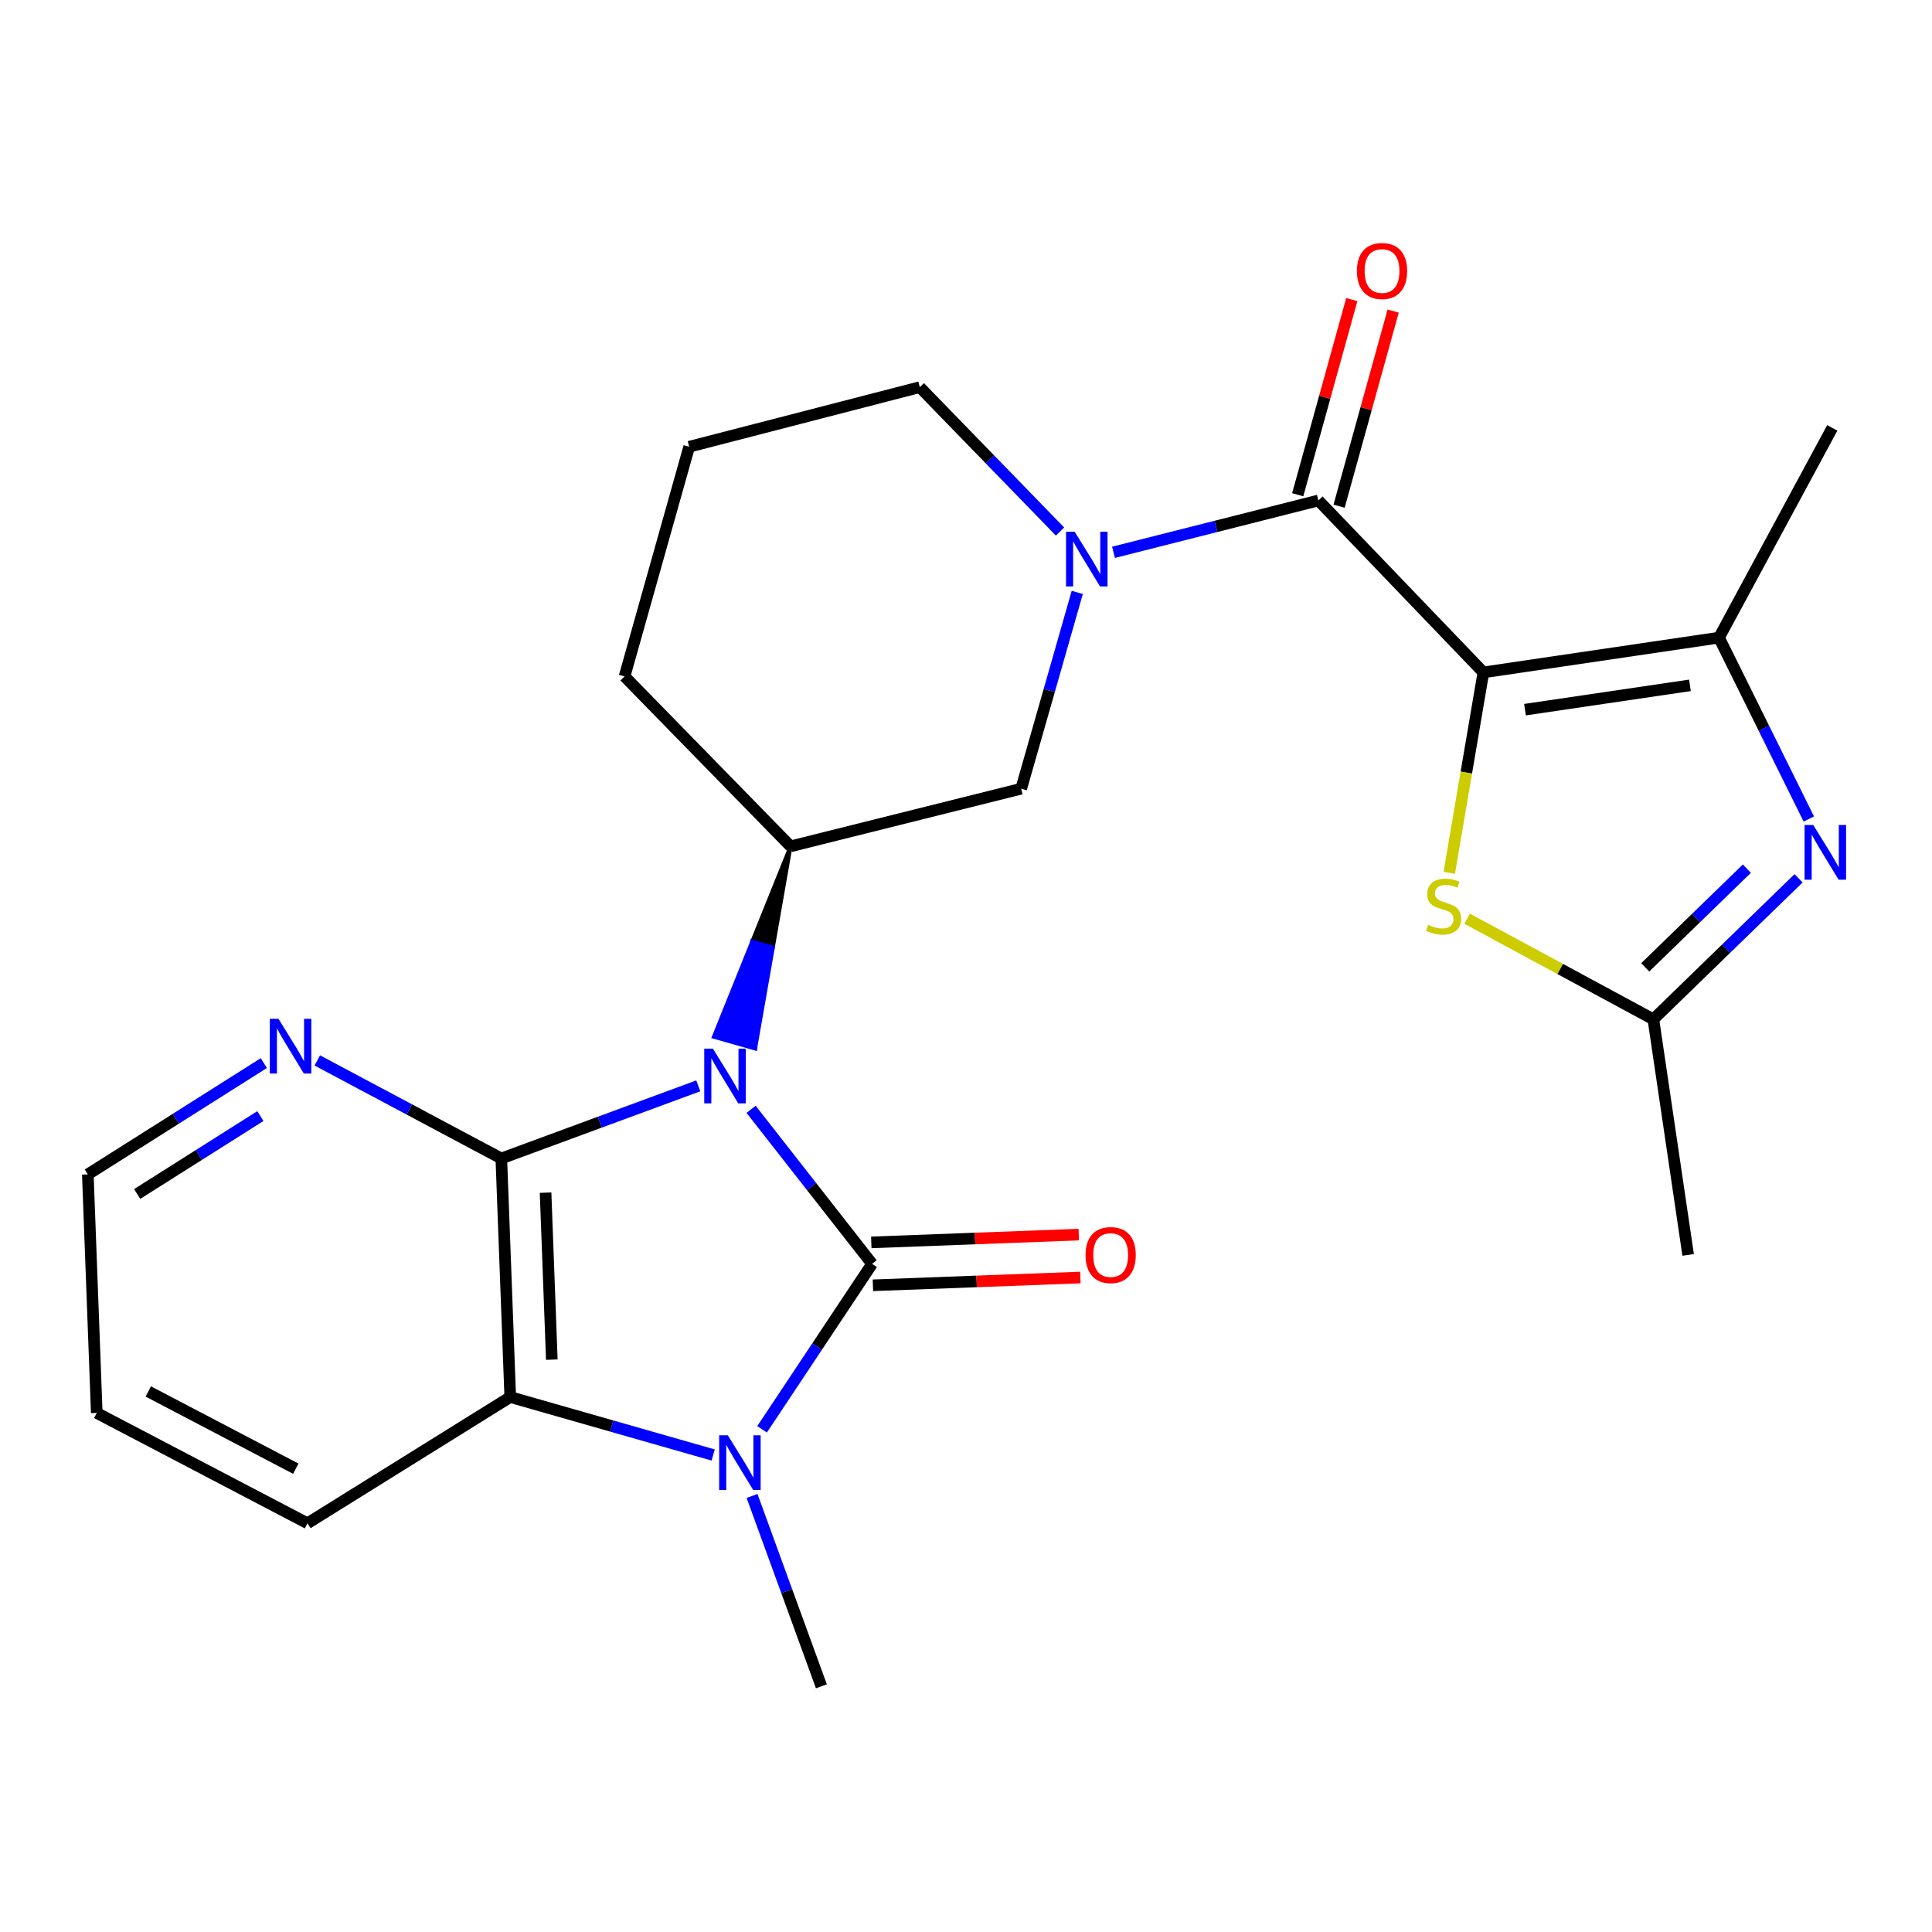 <?xml version='1.0' encoding='iso-8859-1'?>
<svg version='1.1' baseProfile='full'
              xmlns='http://www.w3.org/2000/svg'
                      xmlns:rdkit='http://www.rdkit.org/xml'
                      xmlns:xlink='http://www.w3.org/1999/xlink'
                  xml:space='preserve'
width='1000px' height='1000px' viewBox='0 0 1000 1000'>
<!-- END OF HEADER -->
<rect style='opacity:1.0;fill:#FFFFFF;stroke:none' width='1000' height='1000' x='0' y='0'> </rect>
<path class='bond-0' d='M 388.763,574.185 L 420.079,614.175' style='fill:none;fill-rule:evenodd;stroke:#0000FF;stroke-width:6px;stroke-linecap:butt;stroke-linejoin:miter;stroke-opacity:1' />
<path class='bond-0' d='M 420.079,614.175 L 451.394,654.166' style='fill:none;fill-rule:evenodd;stroke:#000000;stroke-width:6px;stroke-linecap:butt;stroke-linejoin:miter;stroke-opacity:1' />
<path class='bond-2' d='M 361.432,562.035 L 310.457,580.83' style='fill:none;fill-rule:evenodd;stroke:#0000FF;stroke-width:6px;stroke-linecap:butt;stroke-linejoin:miter;stroke-opacity:1' />
<path class='bond-2' d='M 310.457,580.83 L 259.482,599.625' style='fill:none;fill-rule:evenodd;stroke:#000000;stroke-width:6px;stroke-linecap:butt;stroke-linejoin:miter;stroke-opacity:1' />
<path class='bond-10' d='M 409.201,438.064 L 389.349,487.35 L 400.035,490.401 Z' style='fill:#000000;fill-rule:evenodd;fill-opacity:1;stroke:#000000;stroke-width:2px;stroke-linecap:butt;stroke-linejoin:miter;stroke-opacity:1;' />
<path class='bond-10' d='M 389.349,487.35 L 390.869,542.739 L 369.497,536.636 Z' style='fill:#0000FF;fill-rule:evenodd;fill-opacity:1;stroke:#0000FF;stroke-width:2px;stroke-linecap:butt;stroke-linejoin:miter;stroke-opacity:1;' />
<path class='bond-10' d='M 389.349,487.35 L 400.035,490.401 L 390.869,542.739 Z' style='fill:#0000FF;fill-rule:evenodd;fill-opacity:1;stroke:#0000FF;stroke-width:2px;stroke-linecap:butt;stroke-linejoin:miter;stroke-opacity:1;' />
<path class='bond-3' d='M 451.394,654.166 L 422.919,696.989' style='fill:none;fill-rule:evenodd;stroke:#000000;stroke-width:6px;stroke-linecap:butt;stroke-linejoin:miter;stroke-opacity:1' />
<path class='bond-3' d='M 422.919,696.989 L 394.444,739.812' style='fill:none;fill-rule:evenodd;stroke:#0000FF;stroke-width:6px;stroke-linecap:butt;stroke-linejoin:miter;stroke-opacity:1' />
<path class='bond-14' d='M 451.811,665.271 L 505.506,663.258' style='fill:none;fill-rule:evenodd;stroke:#000000;stroke-width:6px;stroke-linecap:butt;stroke-linejoin:miter;stroke-opacity:1' />
<path class='bond-14' d='M 505.506,663.258 L 559.201,661.244' style='fill:none;fill-rule:evenodd;stroke:#FF0000;stroke-width:6px;stroke-linecap:butt;stroke-linejoin:miter;stroke-opacity:1' />
<path class='bond-14' d='M 450.978,643.06 L 504.673,641.047' style='fill:none;fill-rule:evenodd;stroke:#000000;stroke-width:6px;stroke-linecap:butt;stroke-linejoin:miter;stroke-opacity:1' />
<path class='bond-14' d='M 504.673,641.047 L 558.369,639.033' style='fill:none;fill-rule:evenodd;stroke:#FF0000;stroke-width:6px;stroke-linecap:butt;stroke-linejoin:miter;stroke-opacity:1' />
<path class='bond-1' d='M 767.799,348.035 L 682.4,259.043' style='fill:none;fill-rule:evenodd;stroke:#000000;stroke-width:6px;stroke-linecap:butt;stroke-linejoin:miter;stroke-opacity:1' />
<path class='bond-5' d='M 767.799,348.035 L 889.76,330.044' style='fill:none;fill-rule:evenodd;stroke:#000000;stroke-width:6px;stroke-linecap:butt;stroke-linejoin:miter;stroke-opacity:1' />
<path class='bond-5' d='M 789.337,367.324 L 874.709,354.731' style='fill:none;fill-rule:evenodd;stroke:#000000;stroke-width:6px;stroke-linecap:butt;stroke-linejoin:miter;stroke-opacity:1' />
<path class='bond-9' d='M 767.799,348.035 L 758.97,399.897' style='fill:none;fill-rule:evenodd;stroke:#000000;stroke-width:6px;stroke-linecap:butt;stroke-linejoin:miter;stroke-opacity:1' />
<path class='bond-9' d='M 758.97,399.897 L 750.141,451.76' style='fill:none;fill-rule:evenodd;stroke:#CCCC00;stroke-width:6px;stroke-linecap:butt;stroke-linejoin:miter;stroke-opacity:1' />
<path class='bond-6' d='M 259.482,599.625 L 264.1,723.105' style='fill:none;fill-rule:evenodd;stroke:#000000;stroke-width:6px;stroke-linecap:butt;stroke-linejoin:miter;stroke-opacity:1' />
<path class='bond-6' d='M 282.386,617.316 L 285.618,703.752' style='fill:none;fill-rule:evenodd;stroke:#000000;stroke-width:6px;stroke-linecap:butt;stroke-linejoin:miter;stroke-opacity:1' />
<path class='bond-13' d='M 259.482,599.625 L 211.856,574.248' style='fill:none;fill-rule:evenodd;stroke:#000000;stroke-width:6px;stroke-linecap:butt;stroke-linejoin:miter;stroke-opacity:1' />
<path class='bond-13' d='M 211.856,574.248 L 164.23,548.872' style='fill:none;fill-rule:evenodd;stroke:#0000FF;stroke-width:6px;stroke-linecap:butt;stroke-linejoin:miter;stroke-opacity:1' />
<path class='bond-16' d='M 389.256,774.302 L 407.205,823.563' style='fill:none;fill-rule:evenodd;stroke:#0000FF;stroke-width:6px;stroke-linecap:butt;stroke-linejoin:miter;stroke-opacity:1' />
<path class='bond-16' d='M 407.205,823.563 L 425.155,872.824' style='fill:none;fill-rule:evenodd;stroke:#000000;stroke-width:6px;stroke-linecap:butt;stroke-linejoin:miter;stroke-opacity:1' />
<path class='bond-25' d='M 369.143,753.111 L 316.622,738.108' style='fill:none;fill-rule:evenodd;stroke:#0000FF;stroke-width:6px;stroke-linecap:butt;stroke-linejoin:miter;stroke-opacity:1' />
<path class='bond-25' d='M 316.622,738.108 L 264.1,723.105' style='fill:none;fill-rule:evenodd;stroke:#000000;stroke-width:6px;stroke-linecap:butt;stroke-linejoin:miter;stroke-opacity:1' />
<path class='bond-4' d='M 682.4,259.043 L 629.373,272.462' style='fill:none;fill-rule:evenodd;stroke:#000000;stroke-width:6px;stroke-linecap:butt;stroke-linejoin:miter;stroke-opacity:1' />
<path class='bond-4' d='M 629.373,272.462 L 576.345,285.881' style='fill:none;fill-rule:evenodd;stroke:#0000FF;stroke-width:6px;stroke-linecap:butt;stroke-linejoin:miter;stroke-opacity:1' />
<path class='bond-15' d='M 693.11,262.01 L 707.104,211.507' style='fill:none;fill-rule:evenodd;stroke:#000000;stroke-width:6px;stroke-linecap:butt;stroke-linejoin:miter;stroke-opacity:1' />
<path class='bond-15' d='M 707.104,211.507 L 721.098,161.004' style='fill:none;fill-rule:evenodd;stroke:#FF0000;stroke-width:6px;stroke-linecap:butt;stroke-linejoin:miter;stroke-opacity:1' />
<path class='bond-15' d='M 671.691,256.075 L 685.685,205.572' style='fill:none;fill-rule:evenodd;stroke:#000000;stroke-width:6px;stroke-linecap:butt;stroke-linejoin:miter;stroke-opacity:1' />
<path class='bond-15' d='M 685.685,205.572 L 699.679,155.069' style='fill:none;fill-rule:evenodd;stroke:#FF0000;stroke-width:6px;stroke-linecap:butt;stroke-linejoin:miter;stroke-opacity:1' />
<path class='bond-7' d='M 889.76,330.044 L 912.998,376.973' style='fill:none;fill-rule:evenodd;stroke:#000000;stroke-width:6px;stroke-linecap:butt;stroke-linejoin:miter;stroke-opacity:1' />
<path class='bond-7' d='M 912.998,376.973 L 936.236,423.903' style='fill:none;fill-rule:evenodd;stroke:#0000FF;stroke-width:6px;stroke-linecap:butt;stroke-linejoin:miter;stroke-opacity:1' />
<path class='bond-18' d='M 889.76,330.044 L 948.388,221.468' style='fill:none;fill-rule:evenodd;stroke:#000000;stroke-width:6px;stroke-linecap:butt;stroke-linejoin:miter;stroke-opacity:1' />
<path class='bond-20' d='M 264.1,723.105 L 159.155,788.45' style='fill:none;fill-rule:evenodd;stroke:#000000;stroke-width:6px;stroke-linecap:butt;stroke-linejoin:miter;stroke-opacity:1' />
<path class='bond-28' d='M 930.941,454.605 L 893.36,491.102' style='fill:none;fill-rule:evenodd;stroke:#0000FF;stroke-width:6px;stroke-linecap:butt;stroke-linejoin:miter;stroke-opacity:1' />
<path class='bond-28' d='M 893.36,491.102 L 855.778,527.599' style='fill:none;fill-rule:evenodd;stroke:#000000;stroke-width:6px;stroke-linecap:butt;stroke-linejoin:miter;stroke-opacity:1' />
<path class='bond-28' d='M 904.182,449.61 L 877.875,475.157' style='fill:none;fill-rule:evenodd;stroke:#0000FF;stroke-width:6px;stroke-linecap:butt;stroke-linejoin:miter;stroke-opacity:1' />
<path class='bond-28' d='M 877.875,475.157 L 851.568,500.705' style='fill:none;fill-rule:evenodd;stroke:#000000;stroke-width:6px;stroke-linecap:butt;stroke-linejoin:miter;stroke-opacity:1' />
<path class='bond-8' d='M 557.587,306.632 L 543.078,357.431' style='fill:none;fill-rule:evenodd;stroke:#0000FF;stroke-width:6px;stroke-linecap:butt;stroke-linejoin:miter;stroke-opacity:1' />
<path class='bond-8' d='M 543.078,357.431 L 528.569,408.231' style='fill:none;fill-rule:evenodd;stroke:#000000;stroke-width:6px;stroke-linecap:butt;stroke-linejoin:miter;stroke-opacity:1' />
<path class='bond-26' d='M 548.672,275.131 L 512.375,237.76' style='fill:none;fill-rule:evenodd;stroke:#0000FF;stroke-width:6px;stroke-linecap:butt;stroke-linejoin:miter;stroke-opacity:1' />
<path class='bond-26' d='M 512.375,237.76 L 476.078,200.39' style='fill:none;fill-rule:evenodd;stroke:#000000;stroke-width:6px;stroke-linecap:butt;stroke-linejoin:miter;stroke-opacity:1' />
<path class='bond-11' d='M 759.38,475.518 L 807.579,501.559' style='fill:none;fill-rule:evenodd;stroke:#CCCC00;stroke-width:6px;stroke-linecap:butt;stroke-linejoin:miter;stroke-opacity:1' />
<path class='bond-11' d='M 807.579,501.559 L 855.778,527.599' style='fill:none;fill-rule:evenodd;stroke:#000000;stroke-width:6px;stroke-linecap:butt;stroke-linejoin:miter;stroke-opacity:1' />
<path class='bond-12' d='M 409.201,438.064 L 528.569,408.231' style='fill:none;fill-rule:evenodd;stroke:#000000;stroke-width:6px;stroke-linecap:butt;stroke-linejoin:miter;stroke-opacity:1' />
<path class='bond-19' d='M 409.201,438.064 L 323.272,350.109' style='fill:none;fill-rule:evenodd;stroke:#000000;stroke-width:6px;stroke-linecap:butt;stroke-linejoin:miter;stroke-opacity:1' />
<path class='bond-21' d='M 855.778,527.599 L 873.782,649.535' style='fill:none;fill-rule:evenodd;stroke:#000000;stroke-width:6px;stroke-linecap:butt;stroke-linejoin:miter;stroke-opacity:1' />
<path class='bond-23' d='M 136.556,550.257 L 91.005,579.059' style='fill:none;fill-rule:evenodd;stroke:#0000FF;stroke-width:6px;stroke-linecap:butt;stroke-linejoin:miter;stroke-opacity:1' />
<path class='bond-23' d='M 91.005,579.059 L 45.455,607.861' style='fill:none;fill-rule:evenodd;stroke:#000000;stroke-width:6px;stroke-linecap:butt;stroke-linejoin:miter;stroke-opacity:1' />
<path class='bond-23' d='M 134.769,577.683 L 102.884,597.845' style='fill:none;fill-rule:evenodd;stroke:#0000FF;stroke-width:6px;stroke-linecap:butt;stroke-linejoin:miter;stroke-opacity:1' />
<path class='bond-23' d='M 102.884,597.845 L 70.998,618.006' style='fill:none;fill-rule:evenodd;stroke:#000000;stroke-width:6px;stroke-linecap:butt;stroke-linejoin:miter;stroke-opacity:1' />
<path class='bond-17' d='M 476.078,200.39 L 356.722,231.235' style='fill:none;fill-rule:evenodd;stroke:#000000;stroke-width:6px;stroke-linecap:butt;stroke-linejoin:miter;stroke-opacity:1' />
<path class='bond-22' d='M 323.272,350.109 L 356.722,231.235' style='fill:none;fill-rule:evenodd;stroke:#000000;stroke-width:6px;stroke-linecap:butt;stroke-linejoin:miter;stroke-opacity:1' />
<path class='bond-27' d='M 159.155,788.45 L 50.085,731.341' style='fill:none;fill-rule:evenodd;stroke:#000000;stroke-width:6px;stroke-linecap:butt;stroke-linejoin:miter;stroke-opacity:1' />
<path class='bond-27' d='M 153.104,760.193 L 76.755,720.217' style='fill:none;fill-rule:evenodd;stroke:#000000;stroke-width:6px;stroke-linecap:butt;stroke-linejoin:miter;stroke-opacity:1' />
<path class='bond-24' d='M 45.455,607.861 L 50.085,731.341' style='fill:none;fill-rule:evenodd;stroke:#000000;stroke-width:6px;stroke-linecap:butt;stroke-linejoin:miter;stroke-opacity:1' />
<path  class='atom-0' d='M 368.997 542.778
L 378.277 557.778
Q 379.197 559.258, 380.677 561.938
Q 382.157 564.618, 382.237 564.778
L 382.237 542.778
L 385.997 542.778
L 385.997 571.098
L 382.117 571.098
L 372.157 554.698
Q 370.997 552.778, 369.757 550.578
Q 368.557 548.378, 368.197 547.698
L 368.197 571.098
L 364.517 571.098
L 364.517 542.778
L 368.997 542.778
' fill='#0000FF'/>
<path  class='atom-4' d='M 376.714 742.901
L 385.994 757.901
Q 386.914 759.381, 388.394 762.061
Q 389.874 764.741, 389.954 764.901
L 389.954 742.901
L 393.714 742.901
L 393.714 771.221
L 389.834 771.221
L 379.874 754.821
Q 378.714 752.901, 377.474 750.701
Q 376.274 748.501, 375.914 747.821
L 375.914 771.221
L 372.234 771.221
L 372.234 742.901
L 376.714 742.901
' fill='#0000FF'/>
<path  class='atom-8' d='M 938.523 427.003
L 947.803 442.003
Q 948.723 443.483, 950.203 446.163
Q 951.683 448.843, 951.763 449.003
L 951.763 427.003
L 955.523 427.003
L 955.523 455.323
L 951.643 455.323
L 941.683 438.923
Q 940.523 437.003, 939.283 434.803
Q 938.083 432.603, 937.723 431.923
L 937.723 455.323
L 934.043 455.323
L 934.043 427.003
L 938.523 427.003
' fill='#0000FF'/>
<path  class='atom-9' d='M 556.254 275.222
L 565.534 290.222
Q 566.454 291.702, 567.934 294.382
Q 569.414 297.062, 569.494 297.222
L 569.494 275.222
L 573.254 275.222
L 573.254 303.542
L 569.374 303.542
L 559.414 287.142
Q 558.254 285.222, 557.014 283.022
Q 555.814 280.822, 555.454 280.142
L 555.454 303.542
L 551.774 303.542
L 551.774 275.222
L 556.254 275.222
' fill='#0000FF'/>
<path  class='atom-10' d='M 739.215 478.666
Q 739.535 478.786, 740.855 479.346
Q 742.175 479.906, 743.615 480.266
Q 745.095 480.586, 746.535 480.586
Q 749.215 480.586, 750.775 479.306
Q 752.335 477.986, 752.335 475.706
Q 752.335 474.146, 751.535 473.186
Q 750.775 472.226, 749.575 471.706
Q 748.375 471.186, 746.375 470.586
Q 743.855 469.826, 742.335 469.106
Q 740.855 468.386, 739.775 466.866
Q 738.735 465.346, 738.735 462.786
Q 738.735 459.226, 741.135 457.026
Q 743.575 454.826, 748.375 454.826
Q 751.655 454.826, 755.375 456.386
L 754.455 459.466
Q 751.055 458.066, 748.495 458.066
Q 745.735 458.066, 744.215 459.226
Q 742.695 460.346, 742.735 462.306
Q 742.735 463.826, 743.495 464.746
Q 744.295 465.666, 745.415 466.186
Q 746.575 466.706, 748.495 467.306
Q 751.055 468.106, 752.575 468.906
Q 754.095 469.706, 755.175 471.346
Q 756.295 472.946, 756.295 475.706
Q 756.295 479.626, 753.655 481.746
Q 751.055 483.826, 746.695 483.826
Q 744.175 483.826, 742.255 483.266
Q 740.375 482.746, 738.135 481.826
L 739.215 478.666
' fill='#CCCC00'/>
<path  class='atom-14' d='M 144.14 527.343
L 153.42 542.343
Q 154.34 543.823, 155.82 546.503
Q 157.3 549.183, 157.38 549.343
L 157.38 527.343
L 161.14 527.343
L 161.14 555.663
L 157.26 555.663
L 147.3 539.263
Q 146.14 537.343, 144.9 535.143
Q 143.7 532.943, 143.34 532.263
L 143.34 555.663
L 139.66 555.663
L 139.66 527.343
L 144.14 527.343
' fill='#0000FF'/>
<path  class='atom-15' d='M 561.874 649.615
Q 561.874 642.815, 565.234 639.015
Q 568.594 635.215, 574.874 635.215
Q 581.154 635.215, 584.514 639.015
Q 587.874 642.815, 587.874 649.615
Q 587.874 656.495, 584.474 660.415
Q 581.074 664.295, 574.874 664.295
Q 568.634 664.295, 565.234 660.415
Q 561.874 656.535, 561.874 649.615
M 574.874 661.095
Q 579.194 661.095, 581.514 658.215
Q 583.874 655.295, 583.874 649.615
Q 583.874 644.055, 581.514 641.255
Q 579.194 638.415, 574.874 638.415
Q 570.554 638.415, 568.194 641.215
Q 565.874 644.015, 565.874 649.615
Q 565.874 655.335, 568.194 658.215
Q 570.554 661.095, 574.874 661.095
' fill='#FF0000'/>
<path  class='atom-16' d='M 702.332 140.273
Q 702.332 133.473, 705.692 129.673
Q 709.052 125.873, 715.332 125.873
Q 721.612 125.873, 724.972 129.673
Q 728.332 133.473, 728.332 140.273
Q 728.332 147.153, 724.932 151.073
Q 721.532 154.953, 715.332 154.953
Q 709.092 154.953, 705.692 151.073
Q 702.332 147.193, 702.332 140.273
M 715.332 151.753
Q 719.652 151.753, 721.972 148.873
Q 724.332 145.953, 724.332 140.273
Q 724.332 134.713, 721.972 131.913
Q 719.652 129.073, 715.332 129.073
Q 711.012 129.073, 708.652 131.873
Q 706.332 134.673, 706.332 140.273
Q 706.332 145.993, 708.652 148.873
Q 711.012 151.753, 715.332 151.753
' fill='#FF0000'/>
</svg>
